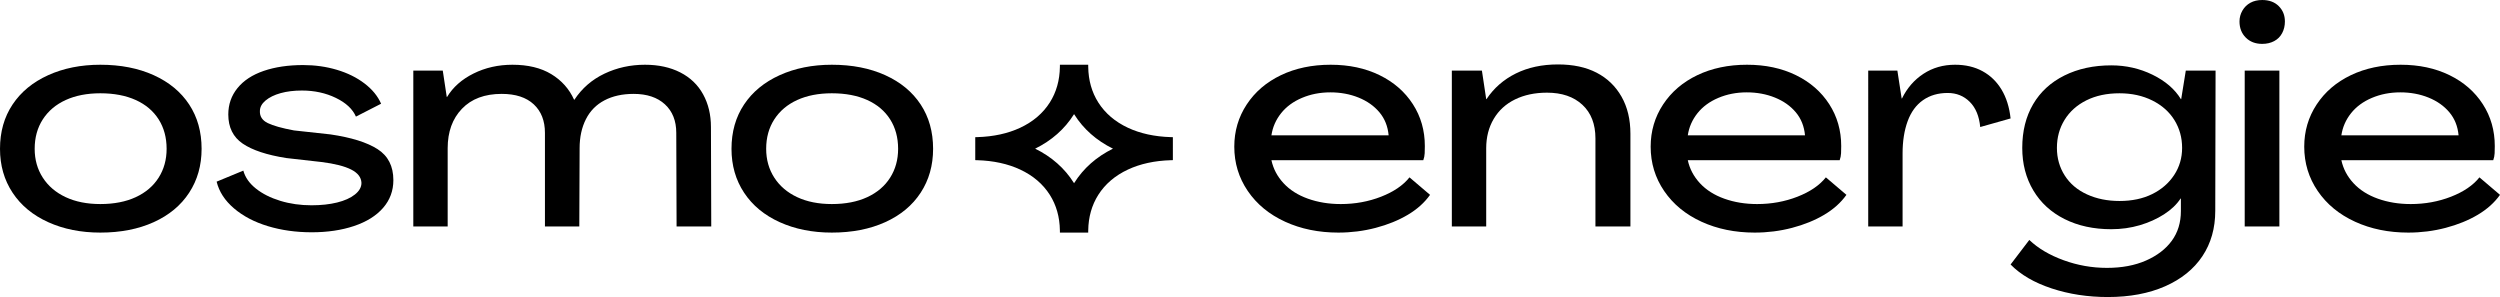 <?xml version="1.0" encoding="UTF-8"?>
<svg id="Layer_1" data-name="Layer 1" xmlns="http://www.w3.org/2000/svg" viewBox="0 0 864 102.651">
  <path id="fullLogo" d="m444.12,76.618c-5.48-2.509-9.773-6.045-12.884-10.605-3.112-4.56-4.666-9.666-4.666-15.324,0-5.371,1.432-10.233,4.295-14.58,2.863-4.348,6.803-7.723,11.824-10.128,5.018-2.402,10.744-3.606,17.179-3.606,6.362,0,11.999,1.203,16.914,3.606,4.912,2.405,8.748,5.745,11.505,10.022,2.759,4.278,4.136,9.103,4.136,14.475,0,.849-.019,1.68-.053,2.492-.036.814-.195,1.609-.477,2.386h-52.493c.637,2.97,2.032,5.621,4.189,7.954,2.155,2.333,4.965,4.119,8.431,5.355,3.463,1.238,7.245,1.856,11.346,1.856,4.948,0,9.597-.849,13.945-2.545,4.348-1.697,7.616-3.924,9.809-6.681l7.105,6.045c-1.909,2.688-4.473,4.984-7.688,6.893-3.218,1.908-6.912,3.412-11.082,4.506-4.172,1.096-8.483,1.644-12.937,1.644-6.787,0-12.921-1.256-18.399-3.764Zm35.791-29.852c-.284-3.11-1.343-5.761-3.181-7.953-1.839-2.191-4.242-3.888-7.211-5.09-2.969-1.202-6.221-1.803-9.756-1.803s-6.806.637-9.809,1.909c-3.006,1.272-5.408,3.041-7.211,5.302-1.803,2.264-2.916,4.809-3.341,7.635h40.51Z"/>
  <path id="fullLogo-2" data-name="fullLogo" d="m551.807,25.133c3.675,1.908,6.539,4.665,8.59,8.271,2.049,3.606,3.075,7.884,3.075,12.832v32.025h-12.089v-30.435c0-4.947-1.502-8.818-4.507-11.611-3.005-2.792-7.088-4.189-12.248-4.189-4.172,0-7.847.779-11.028,2.333-3.181,1.556-5.639,3.801-7.37,6.734-1.733,2.934-2.598,6.309-2.598,10.127v27.041h-11.877V24.39h10.392l1.485,9.862h.106c2.545-3.817,5.921-6.769,10.127-8.854,4.205-2.084,9.067-3.129,14.581-3.129,5.23,0,9.684.955,13.361,2.864Z"/>
  <path id="fullLogo-3" data-name="fullLogo" d="m588.02,76.618c-5.48-2.509-9.773-6.045-12.884-10.605-3.112-4.56-4.666-9.666-4.666-15.324,0-5.371,1.432-10.233,4.295-14.58,2.863-4.348,6.803-7.723,11.824-10.128,5.018-2.402,10.744-3.606,17.179-3.606,6.362,0,11.999,1.203,16.914,3.606,4.912,2.405,8.748,5.745,11.505,10.022,2.759,4.278,4.136,9.103,4.136,14.475,0,.849-.019,1.68-.053,2.492-.036.814-.195,1.609-.477,2.386h-52.493c.637,2.97,2.032,5.621,4.189,7.954,2.155,2.333,4.965,4.119,8.431,5.355,3.463,1.238,7.245,1.856,11.346,1.856,4.948,0,9.597-.849,13.945-2.545,4.348-1.697,7.616-3.924,9.809-6.681l7.105,6.045c-1.909,2.688-4.473,4.984-7.688,6.893-3.218,1.908-6.912,3.412-11.082,4.506-4.172,1.096-8.483,1.644-12.937,1.644-6.787,0-12.921-1.256-18.399-3.764Zm35.791-29.852c-.284-3.11-1.343-5.761-3.181-7.953-1.839-2.191-4.242-3.888-7.211-5.09-2.969-1.202-6.221-1.803-9.756-1.803s-6.806.637-9.809,1.909c-3.006,1.272-5.408,3.041-7.211,5.302-1.803,2.264-2.916,4.809-3.341,7.635h40.51Z"/>
  <path id="fullLogo-4" data-name="fullLogo" d="m685.157,24.602c2.721,1.484,4.912,3.606,6.575,6.362,1.66,2.758,2.704,6.081,3.128,9.969l-10.498,2.969c-.355-3.747-1.557-6.645-3.606-8.696-2.051-2.049-4.596-3.076-7.635-3.076-3.324,0-6.168.832-8.536,2.492-2.37,1.662-4.136,4.083-5.303,7.264-1.166,3.182-1.749,6.893-1.749,11.135v25.239h-11.877V24.39h10.074l1.485,9.65h.106c1.766-3.606,4.241-6.451,7.423-8.537,3.181-2.084,6.822-3.129,10.922-3.129,3.606,0,6.769.743,9.491,2.227Z"/>
  <path id="fullLogo-5" data-name="fullLogo" d="m709.069,99.682c-6.01-1.98-10.746-4.737-14.209-8.271l6.468-8.484c3.039,2.898,6.981,5.231,11.824,6.999,4.842,1.766,9.843,2.651,15.005,2.651s9.667-.849,13.521-2.545c3.853-1.697,6.822-3.977,8.907-6.84s3.129-6.273,3.129-10.233v-4.348h-.106c-1.345,2.052-3.253,3.87-5.727,5.462-2.475,1.59-5.268,2.847-8.377,3.764-3.112.918-6.399,1.379-9.862,1.379-6.081,0-11.453-1.167-16.119-3.5s-8.271-5.637-10.816-9.915c-2.545-4.277-3.818-9.173-3.818-14.687,0-5.796,1.255-10.833,3.765-15.111,2.508-4.277,6.114-7.583,10.816-9.916,4.7-2.332,10.091-3.499,16.172-3.499,5.09,0,9.843,1.079,14.263,3.234,4.417,2.158,7.688,4.968,9.809,8.431h.106l1.59-9.862h10.288l-.107,48.463c0,6.008-1.484,11.241-4.453,15.694-2.97,4.454-7.264,7.917-12.886,10.393-5.62,2.474-12.212,3.712-19.777,3.712-6.929,0-13.398-.991-19.406-2.97Zm34.731-32.608c3.215-1.59,5.743-3.781,7.582-6.574,1.837-2.792,2.757-5.921,2.757-9.385,0-3.535-.885-6.734-2.651-9.597-1.769-2.863-4.314-5.125-7.635-6.787-3.324-1.66-7.105-2.492-11.347-2.492-4.384,0-8.202.814-11.453,2.439-3.253,1.627-5.762,3.871-7.529,6.734s-2.651,6.098-2.651,9.703c0,3.535.902,6.717,2.704,9.544,1.803,2.828,4.365,5.002,7.688,6.521,3.323,1.521,7.069,2.28,11.241,2.28,4.311,0,8.076-.796,11.294-2.386Z"/>
  <path id="fullLogo-6" data-name="fullLogo" d="m776.142,12.991c-1.449-1.449-2.172-3.304-2.172-5.568,0-1.342.334-2.598,1.007-3.764.672-1.167,1.591-2.068,2.757-2.704,1.167-.637,2.526-.955,4.083-.955,2.402,0,4.311.708,5.726,2.121,1.413,1.415,2.121,3.181,2.121,5.302,0,1.484-.318,2.829-.954,4.029-.637,1.203-1.557,2.121-2.759,2.758-1.202.636-2.581.954-4.135.954-2.333,0-4.225-.724-5.675-2.173Zm-.371,11.4h11.983v53.871h-11.983V24.39Z"/>
  <path id="fullLogo-7" data-name="fullLogo" d="m813.893,76.618c-5.48-2.509-9.773-6.045-12.884-10.605-3.112-4.56-4.666-9.666-4.666-15.324,0-5.371,1.432-10.233,4.295-14.58,2.863-4.348,6.803-7.723,11.824-10.128,5.018-2.402,10.744-3.606,17.179-3.606,6.362,0,11.999,1.203,16.914,3.606,4.912,2.405,8.748,5.745,11.505,10.022,2.759,4.278,4.136,9.103,4.136,14.475,0,.849-.019,1.68-.053,2.492-.036.814-.195,1.609-.477,2.386h-52.493c.637,2.97,2.032,5.621,4.189,7.954,2.155,2.333,4.965,4.119,8.431,5.355,3.463,1.238,7.245,1.856,11.346,1.856,4.948,0,9.597-.849,13.945-2.545,4.348-1.697,7.616-3.924,9.809-6.681l7.105,6.045c-1.909,2.688-4.473,4.984-7.688,6.893-3.218,1.908-6.912,3.412-11.082,4.506-4.172,1.096-8.483,1.644-12.937,1.644-6.787,0-12.921-1.256-18.399-3.764Zm35.791-29.852c-.284-3.11-1.343-5.761-3.181-7.953-1.839-2.191-4.242-3.888-7.211-5.09-2.969-1.202-6.221-1.803-9.756-1.803s-6.806.637-9.809,1.909c-3.006,1.272-5.408,3.041-7.211,5.302-1.803,2.264-2.916,4.809-3.341,7.635h40.51Z"/>
  <path id="fullLogo-8" data-name="fullLogo" d="m16.649,76.777c-5.302-2.402-9.404-5.796-12.301-10.181-2.9-4.383-4.348-9.437-4.348-15.164,0-5.867,1.448-10.976,4.348-15.323,2.897-4.348,6.999-7.723,12.301-10.128,5.302-2.402,11.31-3.606,18.027-3.606,6.999,0,13.15,1.203,18.453,3.606,5.302,2.405,9.385,5.78,12.248,10.128,2.863,4.347,4.295,9.456,4.295,15.323,0,5.727-1.432,10.782-4.295,15.164-2.863,4.385-6.946,7.778-12.248,10.181s-11.453,3.606-18.453,3.606c-6.717,0-12.725-1.203-18.027-3.606Zm30.275-8.643c3.429-1.591,6.061-3.835,7.902-6.734,1.837-2.898,2.757-6.22,2.757-9.968,0-3.887-.919-7.28-2.757-10.18-1.841-2.898-4.473-5.125-7.902-6.681-3.429-1.554-7.512-2.333-12.248-2.333-4.596,0-8.589.779-11.983,2.333-3.393,1.556-6.027,3.783-7.9,6.681-1.873,2.9-2.81,6.293-2.81,10.18,0,3.748.937,7.07,2.81,9.968,1.873,2.9,4.507,5.143,7.9,6.734,3.394,1.59,7.387,2.386,11.983,2.386,4.736,0,8.819-.796,12.248-2.386Z"/>
  <path id="fullLogo-9" data-name="fullLogo" d="m92.576,78.155c-4.666-1.413-8.573-3.463-11.718-6.151-3.147-2.686-5.143-5.761-5.991-9.226l9.226-3.817c.636,2.333,2.084,4.401,4.347,6.204,2.263,1.803,5.073,3.218,8.431,4.242,3.357,1.026,6.946,1.537,10.763,1.537,3.323,0,6.274-.318,8.855-.955,2.579-.636,4.629-1.554,6.15-2.757,1.52-1.202,2.28-2.545,2.28-4.029-.07-1.909-1.256-3.447-3.552-4.613-2.299-1.167-5.71-2.031-10.233-2.598l-12.195-1.379c-6.717-1.061-11.737-2.721-15.058-4.984-3.324-2.262-4.984-5.621-4.984-10.075,0-3.463,1.06-6.504,3.181-9.12,2.121-2.614,5.143-4.594,9.067-5.939,3.923-1.342,8.464-2.015,13.626-2.015,4.099,0,7.989.549,11.665,1.644,3.675,1.096,6.856,2.669,9.544,4.719,2.685,2.051,4.594,4.384,5.726,6.998l-8.695,4.454c-1.133-2.614-3.447-4.772-6.946-6.468-3.5-1.697-7.407-2.545-11.718-2.545-2.757,0-5.215.302-7.37.901-2.157.602-3.888,1.45-5.196,2.545-1.309,1.097-1.962,2.317-1.962,3.659-.072,1.84.831,3.218,2.704,4.136,1.873.919,4.895,1.768,9.067,2.545l12.619,1.379c7.211,1.061,12.636,2.757,16.278,5.09,3.639,2.333,5.461,5.904,5.461,10.711,0,3.676-1.185,6.876-3.553,9.597-2.369,2.722-5.709,4.808-10.021,6.256-4.312,1.448-9.19,2.174-14.634,2.174s-10.498-.708-15.164-2.121Z"/>
  <path id="fullLogo-10" data-name="fullLogo" d="m142.84,24.39h10.18l1.379,9.12h.106c2.049-3.393,5.106-6.098,9.172-8.112,4.064-2.015,8.537-3.023,13.415-3.023,5.372,0,9.843,1.079,13.414,3.235,3.569,2.158,6.204,5.109,7.902,8.854h.106c2.614-3.959,6.078-6.963,10.392-9.014,4.311-2.049,8.977-3.076,13.998-3.076,4.665,0,8.729.885,12.195,2.652,3.463,1.767,6.097,4.294,7.9,7.582,1.803,3.287,2.704,7.051,2.704,11.294l.106,34.358h-11.983l-.106-32.343c0-4.17-1.309-7.458-3.924-9.862-2.615-2.403-6.221-3.606-10.816-3.606-3.888,0-7.247.742-10.074,2.226-2.829,1.485-4.968,3.659-6.416,6.522-1.449,2.863-2.174,6.204-2.174,10.021l-.106,27.041h-11.877v-32.343c0-4.17-1.29-7.458-3.87-9.862-2.582-2.403-6.274-3.606-11.082-3.606-5.868,0-10.445,1.714-13.732,5.143-3.288,3.429-4.931,7.972-4.931,13.627v27.041h-11.877V24.39Z"/>
  <path id="fullLogo-11" data-name="fullLogo" d="m269.456,76.777c-5.302-2.402-9.404-5.796-12.301-10.181-2.9-4.383-4.348-9.437-4.348-15.164,0-5.867,1.448-10.976,4.348-15.323,2.897-4.348,6.999-7.723,12.301-10.128,5.302-2.402,11.31-3.606,18.027-3.606,6.999,0,13.15,1.203,18.453,3.606,5.302,2.405,9.385,5.78,12.248,10.128,2.863,4.347,4.295,9.456,4.295,15.323,0,5.727-1.432,10.782-4.295,15.164-2.863,4.385-6.946,7.778-12.248,10.181s-11.453,3.606-18.453,3.606c-6.717,0-12.725-1.203-18.027-3.606Zm30.275-8.643c3.429-1.591,6.061-3.835,7.902-6.734,1.837-2.898,2.757-6.22,2.757-9.968,0-3.887-.919-7.28-2.757-10.18-1.841-2.898-4.473-5.125-7.902-6.681-3.429-1.554-7.512-2.333-12.248-2.333-4.596,0-8.589.779-11.983,2.333-3.393,1.556-6.027,3.783-7.9,6.681-1.873,2.9-2.81,6.293-2.81,10.18,0,3.748.937,7.07,2.81,9.968,1.873,2.9,4.507,5.143,7.9,6.734,3.394,1.59,7.387,2.386,11.983,2.386,4.736,0,8.819-.796,12.248-2.386Z"/>
  <path id="fullLogo-12" data-name="fullLogo" d="m405.343,47.409l-.736-.022c-5.563-.162-10.535-1.247-14.777-3.224-4.446-2.076-7.899-5.021-10.265-8.757-2.242-3.541-3.41-7.666-3.471-12.262l-.011-.776h-9.775l-.011.776c-.062,4.596-1.23,8.721-3.471,12.262-2.366,3.736-5.819,6.681-10.265,8.757-4.242,1.978-9.214,3.062-14.777,3.224l-.736.022v3.678l.004.292-.004.292v3.678l.736.022c5.563.162,10.535,1.247,14.777,3.224,4.446,2.076,7.899,5.021,10.265,8.757,2.242,3.541,3.41,7.666,3.471,12.262l.011.776h9.775l.011-.776c.062-4.596,1.23-8.721,3.471-12.262,2.366-3.736,5.819-6.681,10.265-8.757,4.242-1.978,9.214-3.062,14.777-3.224l.736-.022v-3.678l-.004-.292.004-.292v-3.678Zm-34.043,15.747l-.104.168-.104-.168c-3.154-5.004-7.644-8.966-13.341-11.777,5.698-2.812,10.187-6.773,13.341-11.777l.104-.168.104.168c3.154,5.004,7.644,8.966,13.341,11.777-5.698,2.812-10.187,6.773-13.341,11.777Z"/>
</svg>